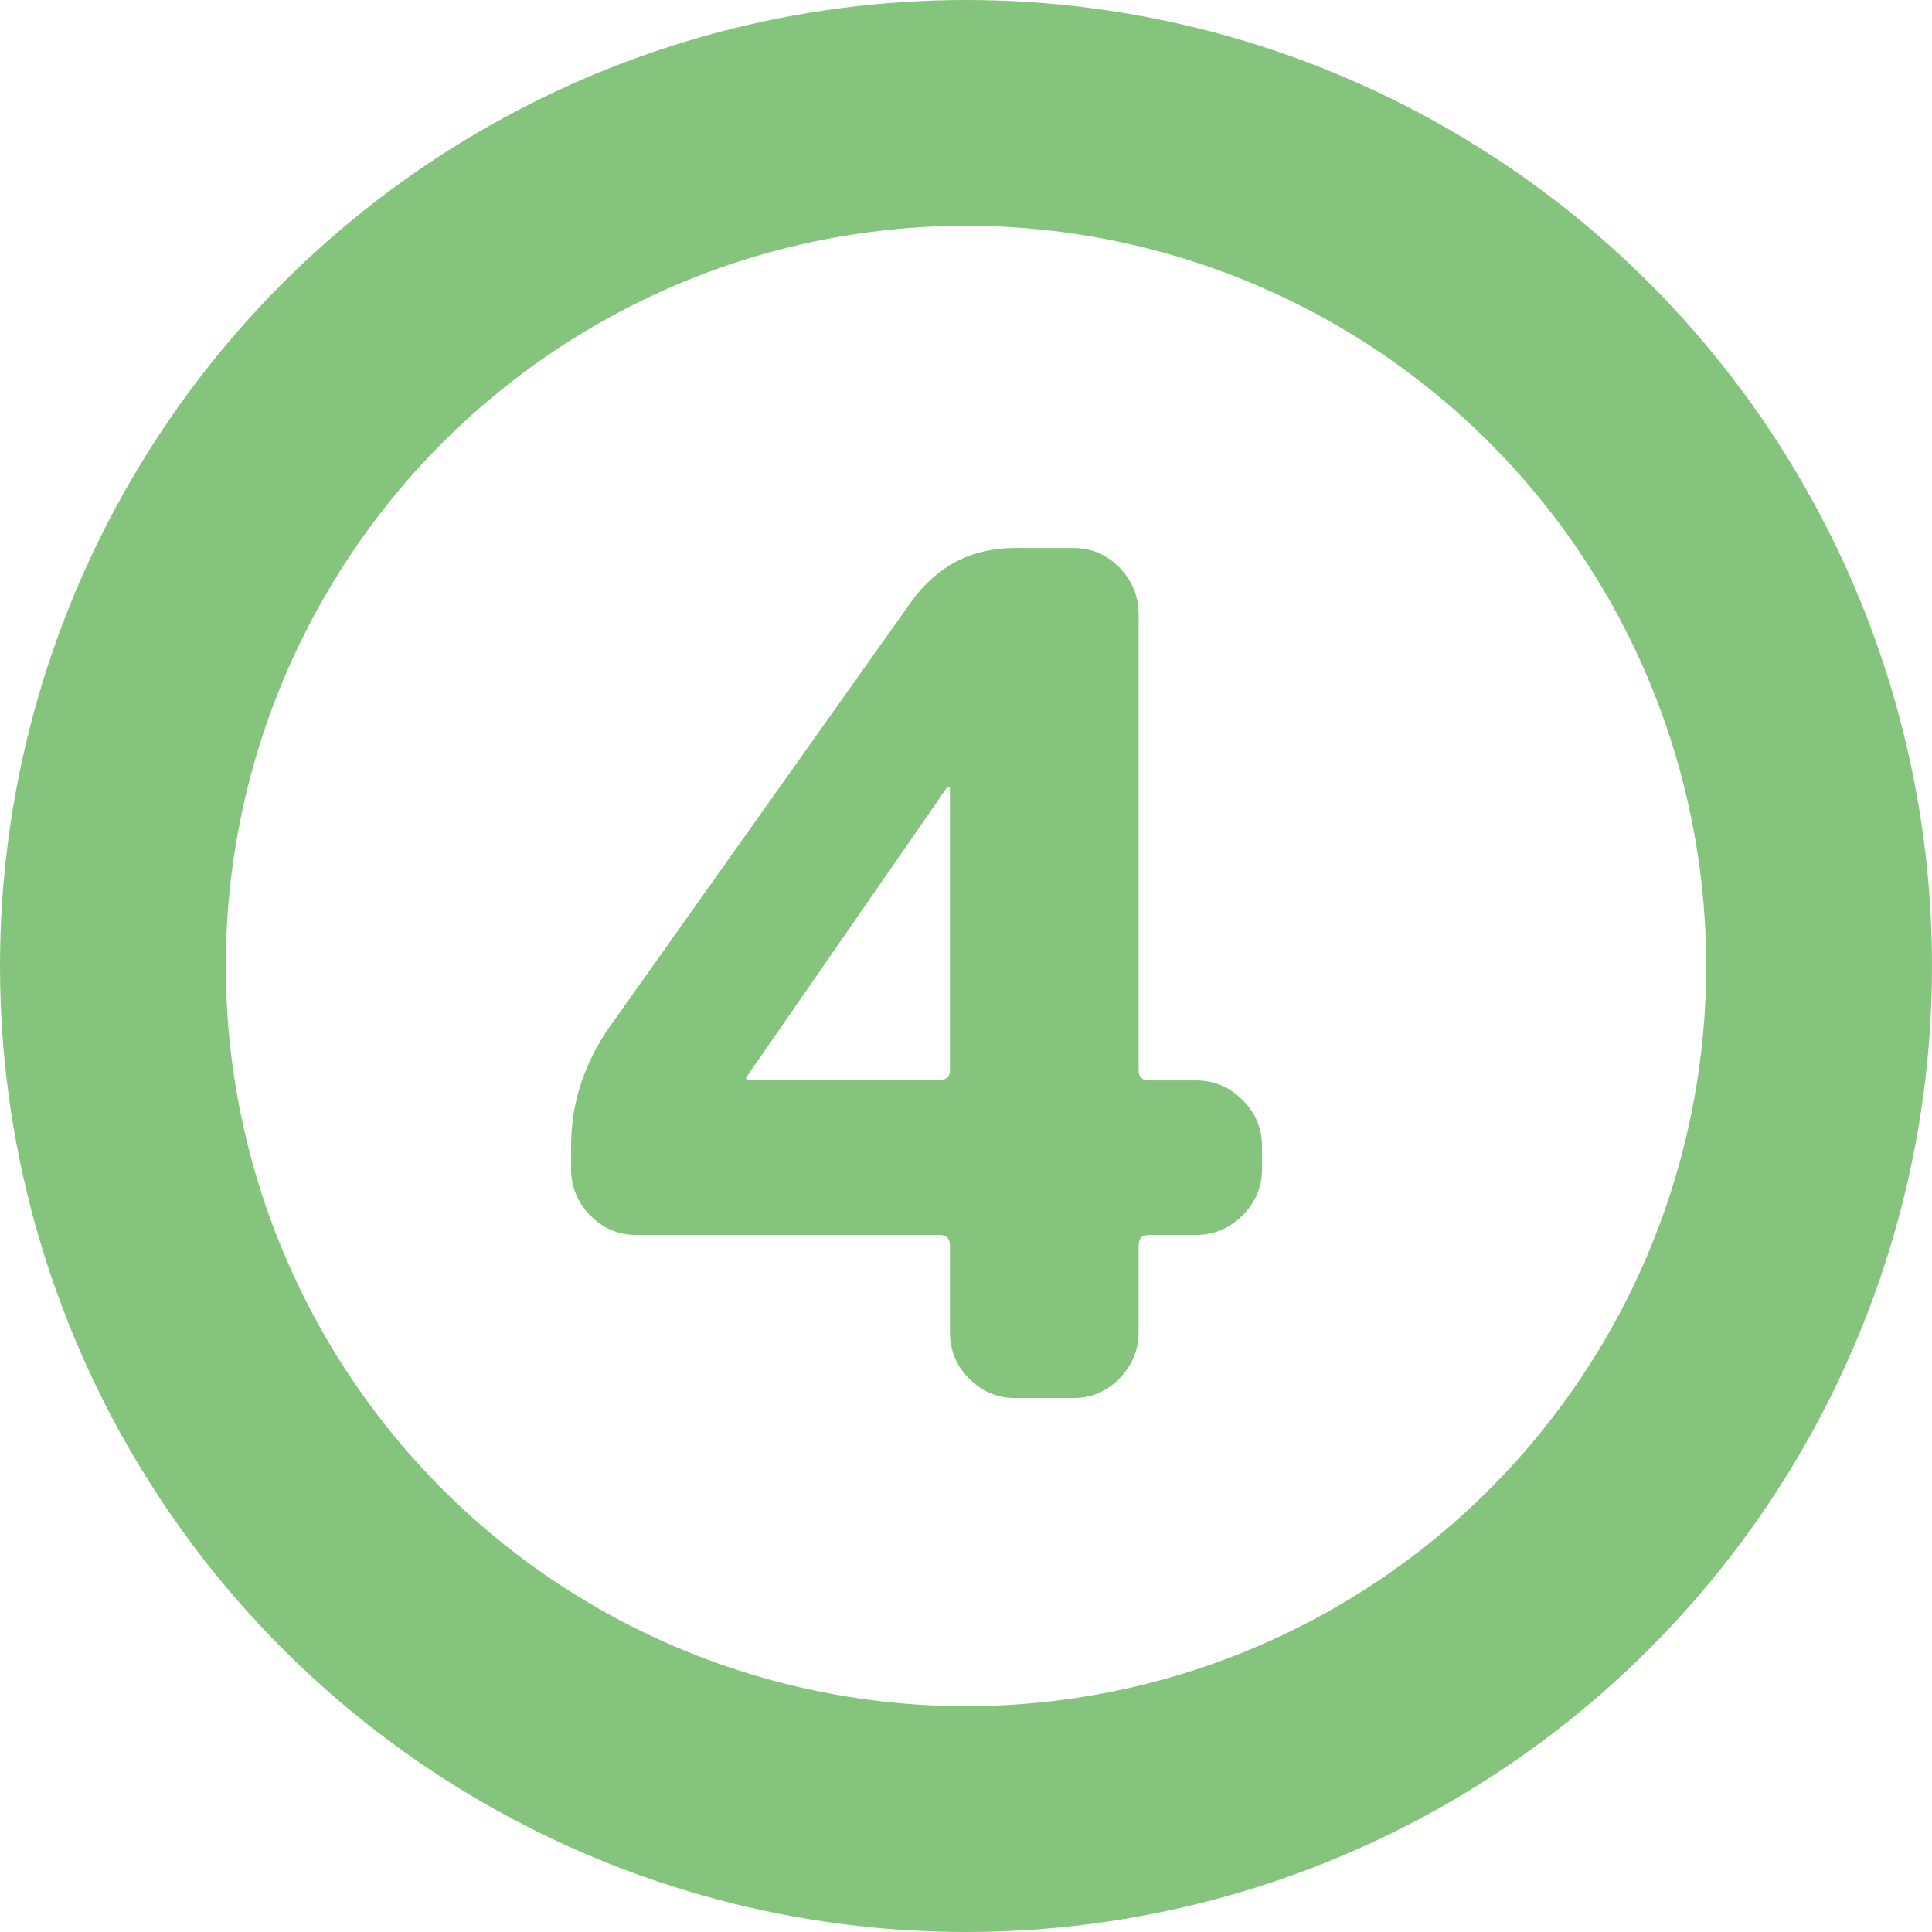 <?xml version="1.0" encoding="UTF-8"?>
<svg id="Ebene_2" xmlns="http://www.w3.org/2000/svg" viewBox="0 0 38.5 38.5">
  <defs>
    <style>
      .cls-1 {
        fill: #85c47d;
      }

      .cls-2 {
        isolation: isolate;
      }

      .cls-3 {
        fill: none;
        stroke: #85c47d;
        stroke-linecap: round;
        stroke-linejoin: round;
        stroke-width: 4.5px;
      }
    </style>
  </defs>
  <g id="Announcement">
    <g>
      <g id="_1" class="cls-2">
        <g class="cls-2">
          <path class="cls-1" d="M12.68,24.61c-.36,0-.66-.13-.92-.39-.25-.26-.38-.57-.38-.93v-.44c0-.87.26-1.66.77-2.39l6.01-8.47c.51-.71,1.2-1.07,2.07-1.07h1.16c.36,0,.66.13.92.39.25.26.38.57.38.93v9.1c0,.12.07.19.21.19h.93c.36,0,.67.13.93.39.26.26.39.57.39.93v.44c0,.36-.13.67-.39.93-.26.26-.57.39-.93.39h-.93c-.14,0-.21.07-.21.21v1.72c0,.36-.13.67-.38.93-.26.26-.56.39-.92.39h-1.16c-.36,0-.66-.13-.92-.39-.26-.26-.38-.57-.38-.93v-1.72c0-.14-.07-.21-.21-.21h-6.04ZM14.87,21.48v.02s0,.02.02.02h3.83c.14,0,.21-.06.21-.19v-5.62s0-.02-.02-.02c-.03,0-.05,0-.05.02l-3.99,5.76Z"/>
        </g>
      </g>
      <circle id="Ellipse_6" class="cls-3" cx="19.25" cy="19.25" r="17"/>
    </g>
  </g>
</svg>